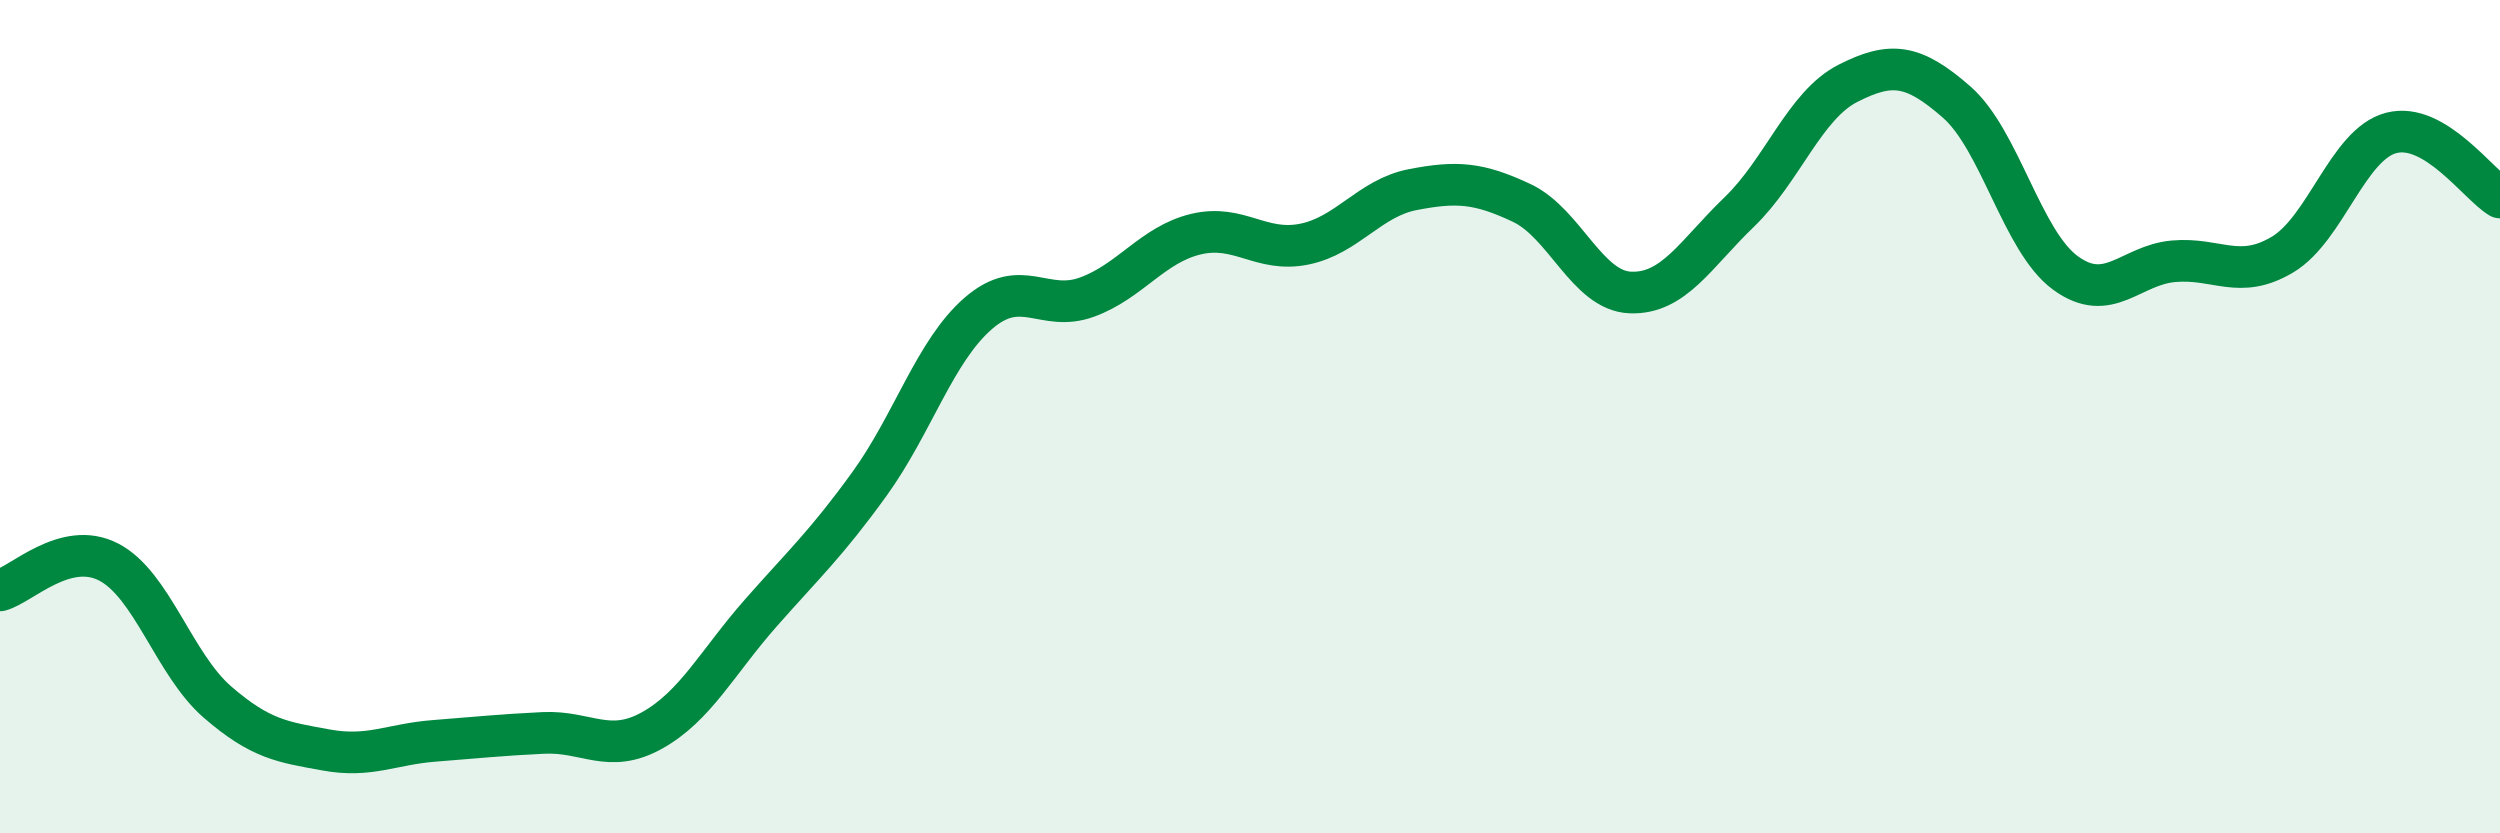 
    <svg width="60" height="20" viewBox="0 0 60 20" xmlns="http://www.w3.org/2000/svg">
      <path
        d="M 0,14.17 C 0.52,14.03 1.57,12.95 2.61,13.49 C 3.65,14.03 4.18,15.95 5.22,16.85 C 6.26,17.75 6.79,17.81 7.83,18 C 8.87,18.19 9.39,17.86 10.43,17.78 C 11.47,17.7 12,17.64 13.04,17.59 C 14.08,17.54 14.61,18.11 15.65,17.53 C 16.69,16.95 17.22,15.89 18.26,14.71 C 19.3,13.53 19.83,13.05 20.87,11.61 C 21.91,10.17 22.44,8.42 23.48,7.52 C 24.52,6.62 25.05,7.51 26.09,7.13 C 27.13,6.75 27.66,5.87 28.7,5.62 C 29.74,5.37 30.26,6.07 31.3,5.86 C 32.34,5.65 32.87,4.75 33.91,4.55 C 34.95,4.35 35.48,4.38 36.52,4.87 C 37.56,5.36 38.09,6.98 39.13,7.02 C 40.17,7.06 40.7,6.09 41.74,5.09 C 42.78,4.09 43.31,2.53 44.35,2 C 45.39,1.47 45.92,1.54 46.96,2.45 C 48,3.36 48.53,5.79 49.57,6.55 C 50.61,7.31 51.13,6.36 52.17,6.27 C 53.21,6.18 53.74,6.73 54.78,6.11 C 55.82,5.49 56.35,3.46 57.39,3.19 C 58.43,2.92 59.48,4.43 60,4.74L60 20L0 20Z"
        fill="#008740"
        opacity="0.1"
        stroke-linecap="round"
        stroke-linejoin="round"
      />
      <path
        d="M 0,14.17 C 0.52,14.03 1.57,12.95 2.61,13.49 C 3.65,14.03 4.18,15.95 5.22,16.85 C 6.26,17.75 6.79,17.81 7.83,18 C 8.87,18.19 9.39,17.86 10.43,17.78 C 11.47,17.7 12,17.64 13.04,17.59 C 14.08,17.54 14.61,18.11 15.65,17.53 C 16.69,16.95 17.22,15.89 18.26,14.71 C 19.3,13.53 19.83,13.05 20.87,11.61 C 21.91,10.17 22.44,8.42 23.48,7.52 C 24.52,6.62 25.05,7.51 26.09,7.13 C 27.13,6.75 27.66,5.87 28.7,5.62 C 29.74,5.37 30.26,6.07 31.3,5.86 C 32.34,5.65 32.87,4.75 33.91,4.55 C 34.95,4.35 35.48,4.38 36.52,4.87 C 37.56,5.36 38.09,6.98 39.13,7.02 C 40.17,7.06 40.7,6.09 41.74,5.09 C 42.78,4.09 43.31,2.53 44.35,2 C 45.39,1.47 45.92,1.54 46.96,2.45 C 48,3.36 48.53,5.79 49.57,6.55 C 50.61,7.31 51.13,6.36 52.17,6.27 C 53.21,6.18 53.74,6.73 54.78,6.11 C 55.82,5.49 56.35,3.46 57.39,3.19 C 58.43,2.92 59.48,4.43 60,4.74"
        stroke="#008740"
        stroke-width="1"
        fill="none"
        stroke-linecap="round"
        stroke-linejoin="round"
      />
    </svg>
  